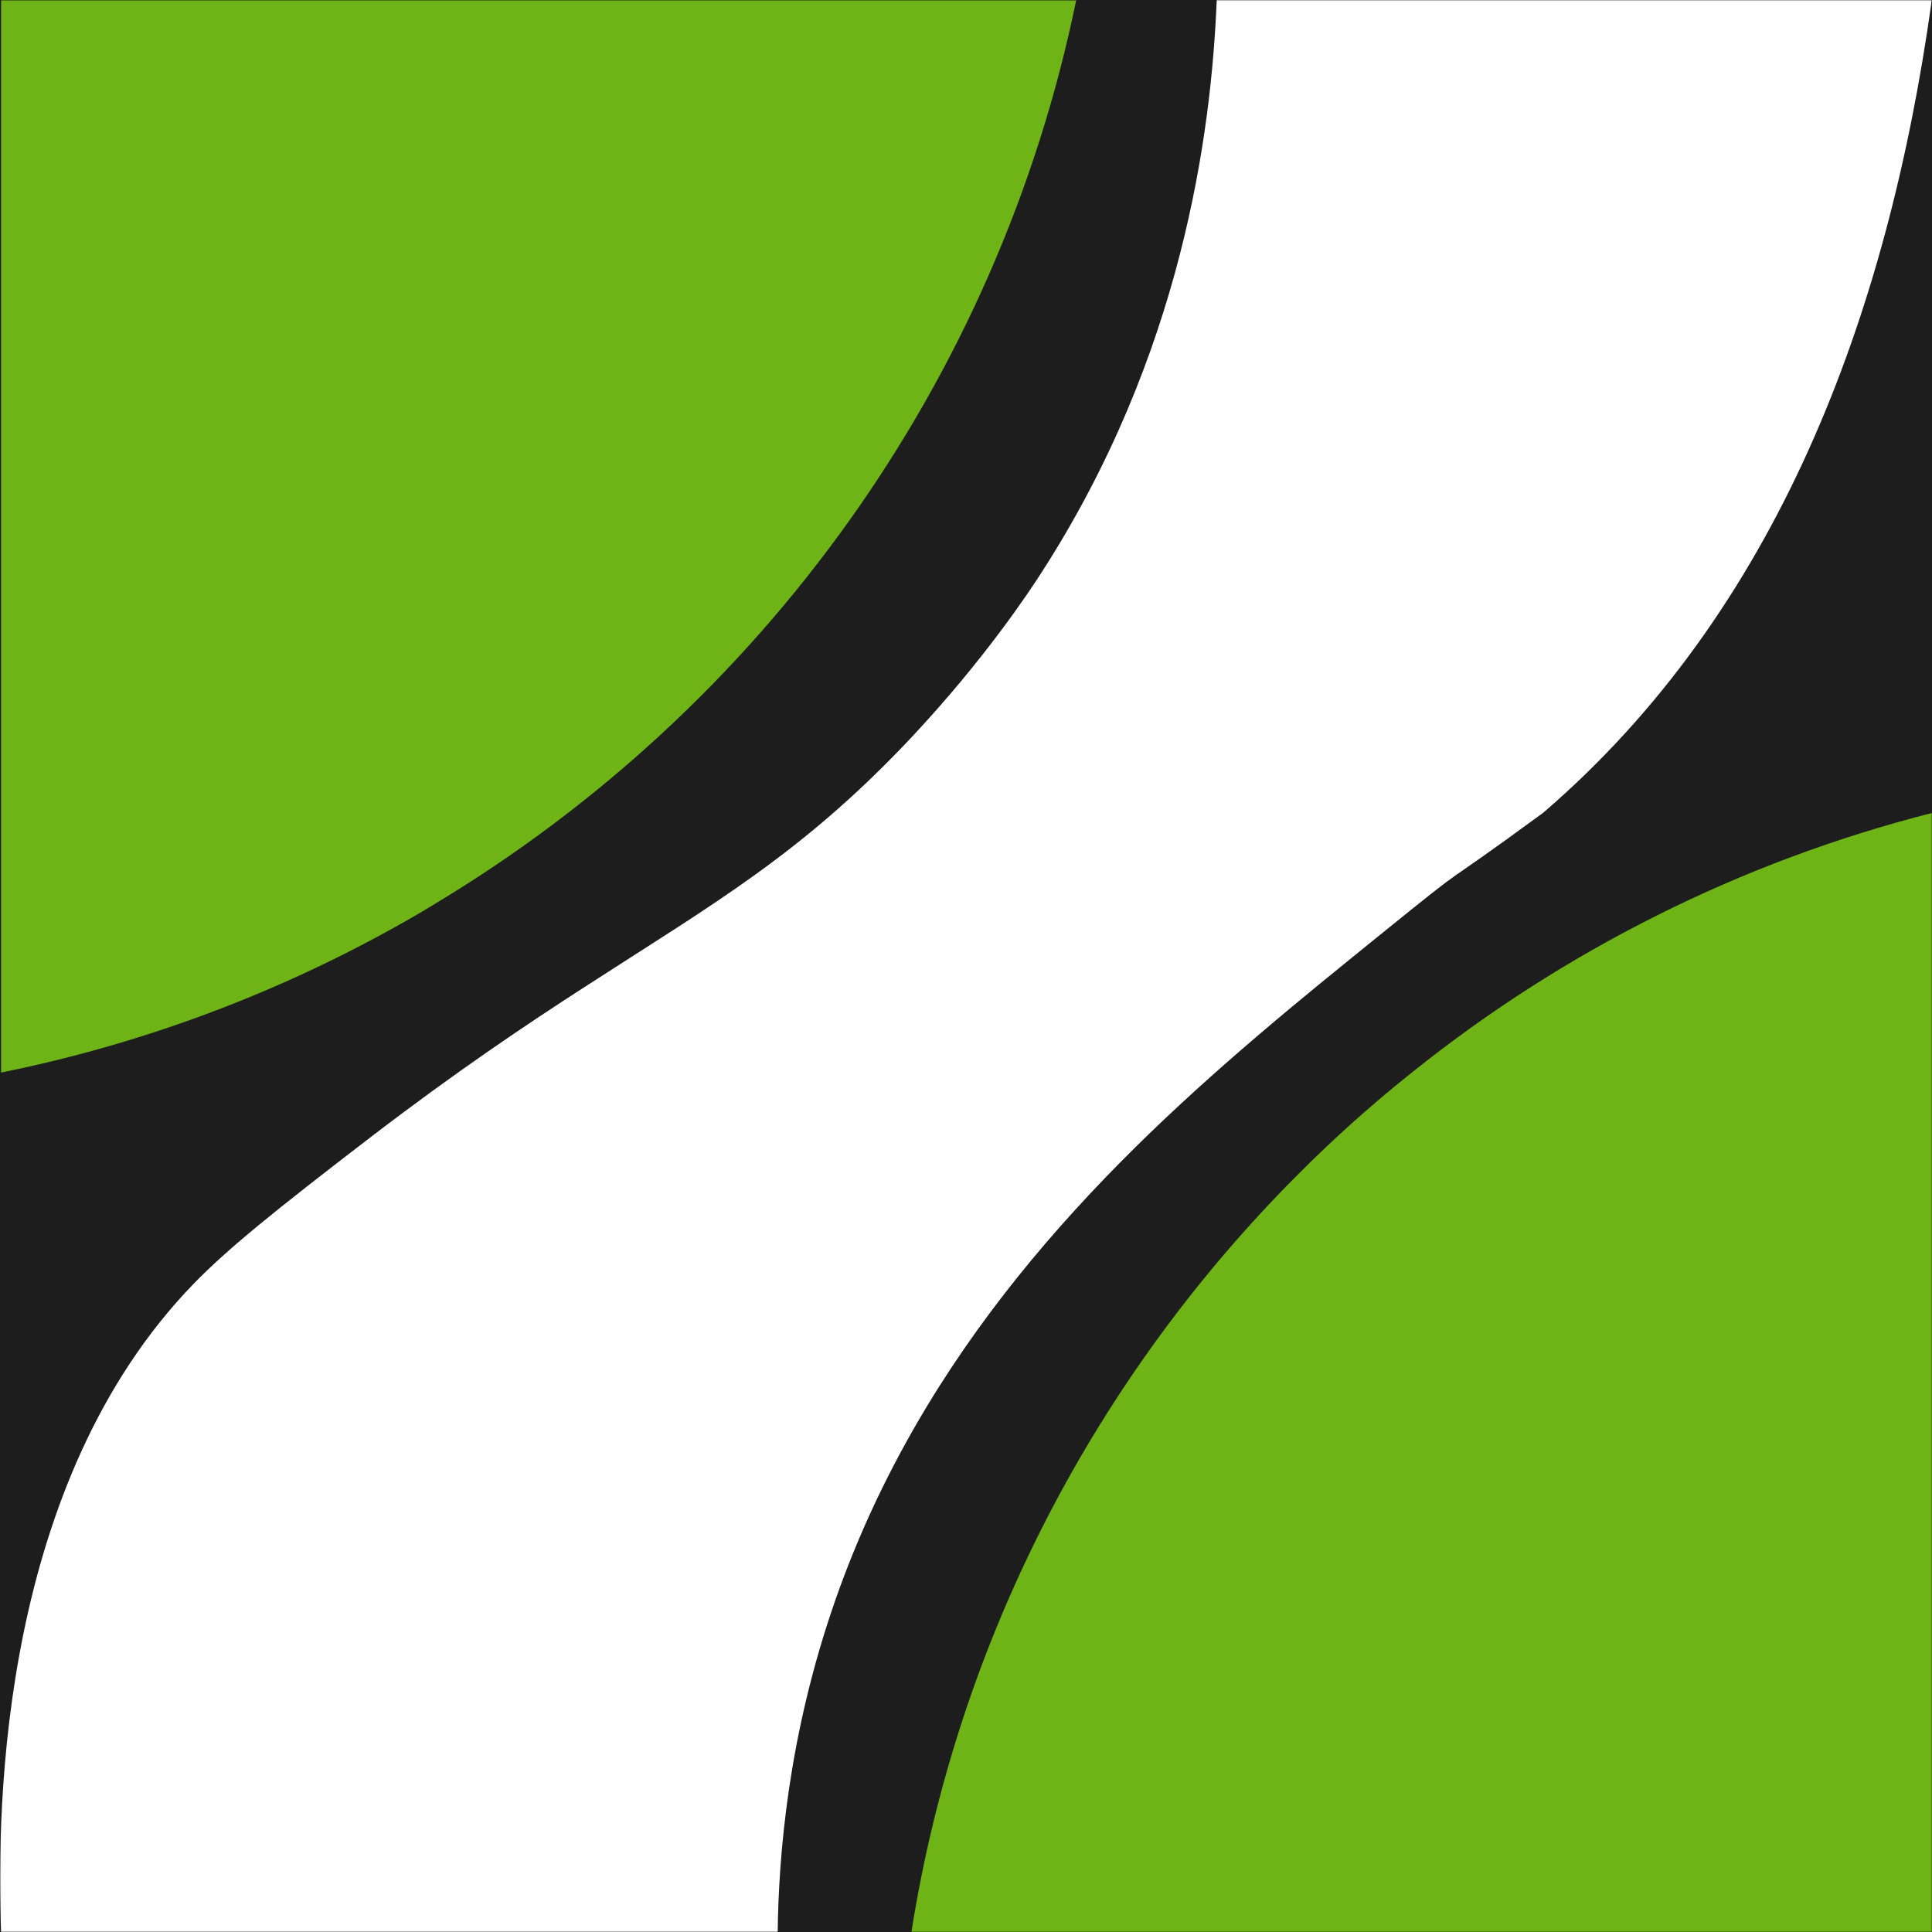 <?xml version="1.0" encoding="UTF-8"?> <svg xmlns="http://www.w3.org/2000/svg" width="800" height="800" viewBox="0 0 800 800" fill="none"><rect x="0" y="0" width="800" height="800" fill="#808080" stroke="none"/><g clip-path="url(#clip0_672_395)"><rect width="800" height="800" fill="#1D1D1D"></rect><mask id="mask0_672_395" style="mask-type:luminance" maskUnits="userSpaceOnUse" x="0" y="0" width="800" height="800"><path d="M800.002 0H0V800H800.002V0Z" fill="white"></path></mask><g mask="url(#mask0_672_395)"><path d="M445.651 0C413.091 158.534 315.026 292.919 180.896 373.779C178.538 375.245 176.181 376.647 173.823 378.049C120.872 408.953 62.505 431.573 0.441 444.126V7.965C0.441 5.352 0.441 2.676 0.441 0.064H445.588L445.651 0Z" fill="#6EB416"></path><path d="M799.988 336.568V800.001H377.398C396.642 678.297 454.372 569.464 537.59 486.182C552.628 471.08 568.622 456.807 585.316 443.554C647.57 393.789 720.466 356.895 799.988 336.632V336.568Z" fill="#6EB416"></path><path d="M799.927 0C799.927 0 799.927 0.573 799.799 0.828C781.576 131.199 735.761 253.413 638.971 336.567C590.289 372.314 614.056 352.624 571.364 387.16C555.115 400.35 537.911 414.178 520.516 429.088C453.036 486.691 382.053 559.267 345.923 662.493C326.17 719.012 322.411 768.969 322.028 800H0.435C-1.541 745.775 0.69 613.493 80.276 531.485C94.294 517.085 113.601 501.473 153.298 471.015C188.535 443.998 217.464 424.564 242.761 408.252C295.266 374.289 332.224 353.453 377.401 305.344C407.859 272.847 426.401 244.62 430.798 237.802C489.548 147.065 501.591 55.117 503.821 0H799.991H799.927Z" fill="white"></path></g></g><defs><clipPath id="clip0_672_395"><rect width="800" height="800" fill="white"></rect></clipPath></defs></svg> 